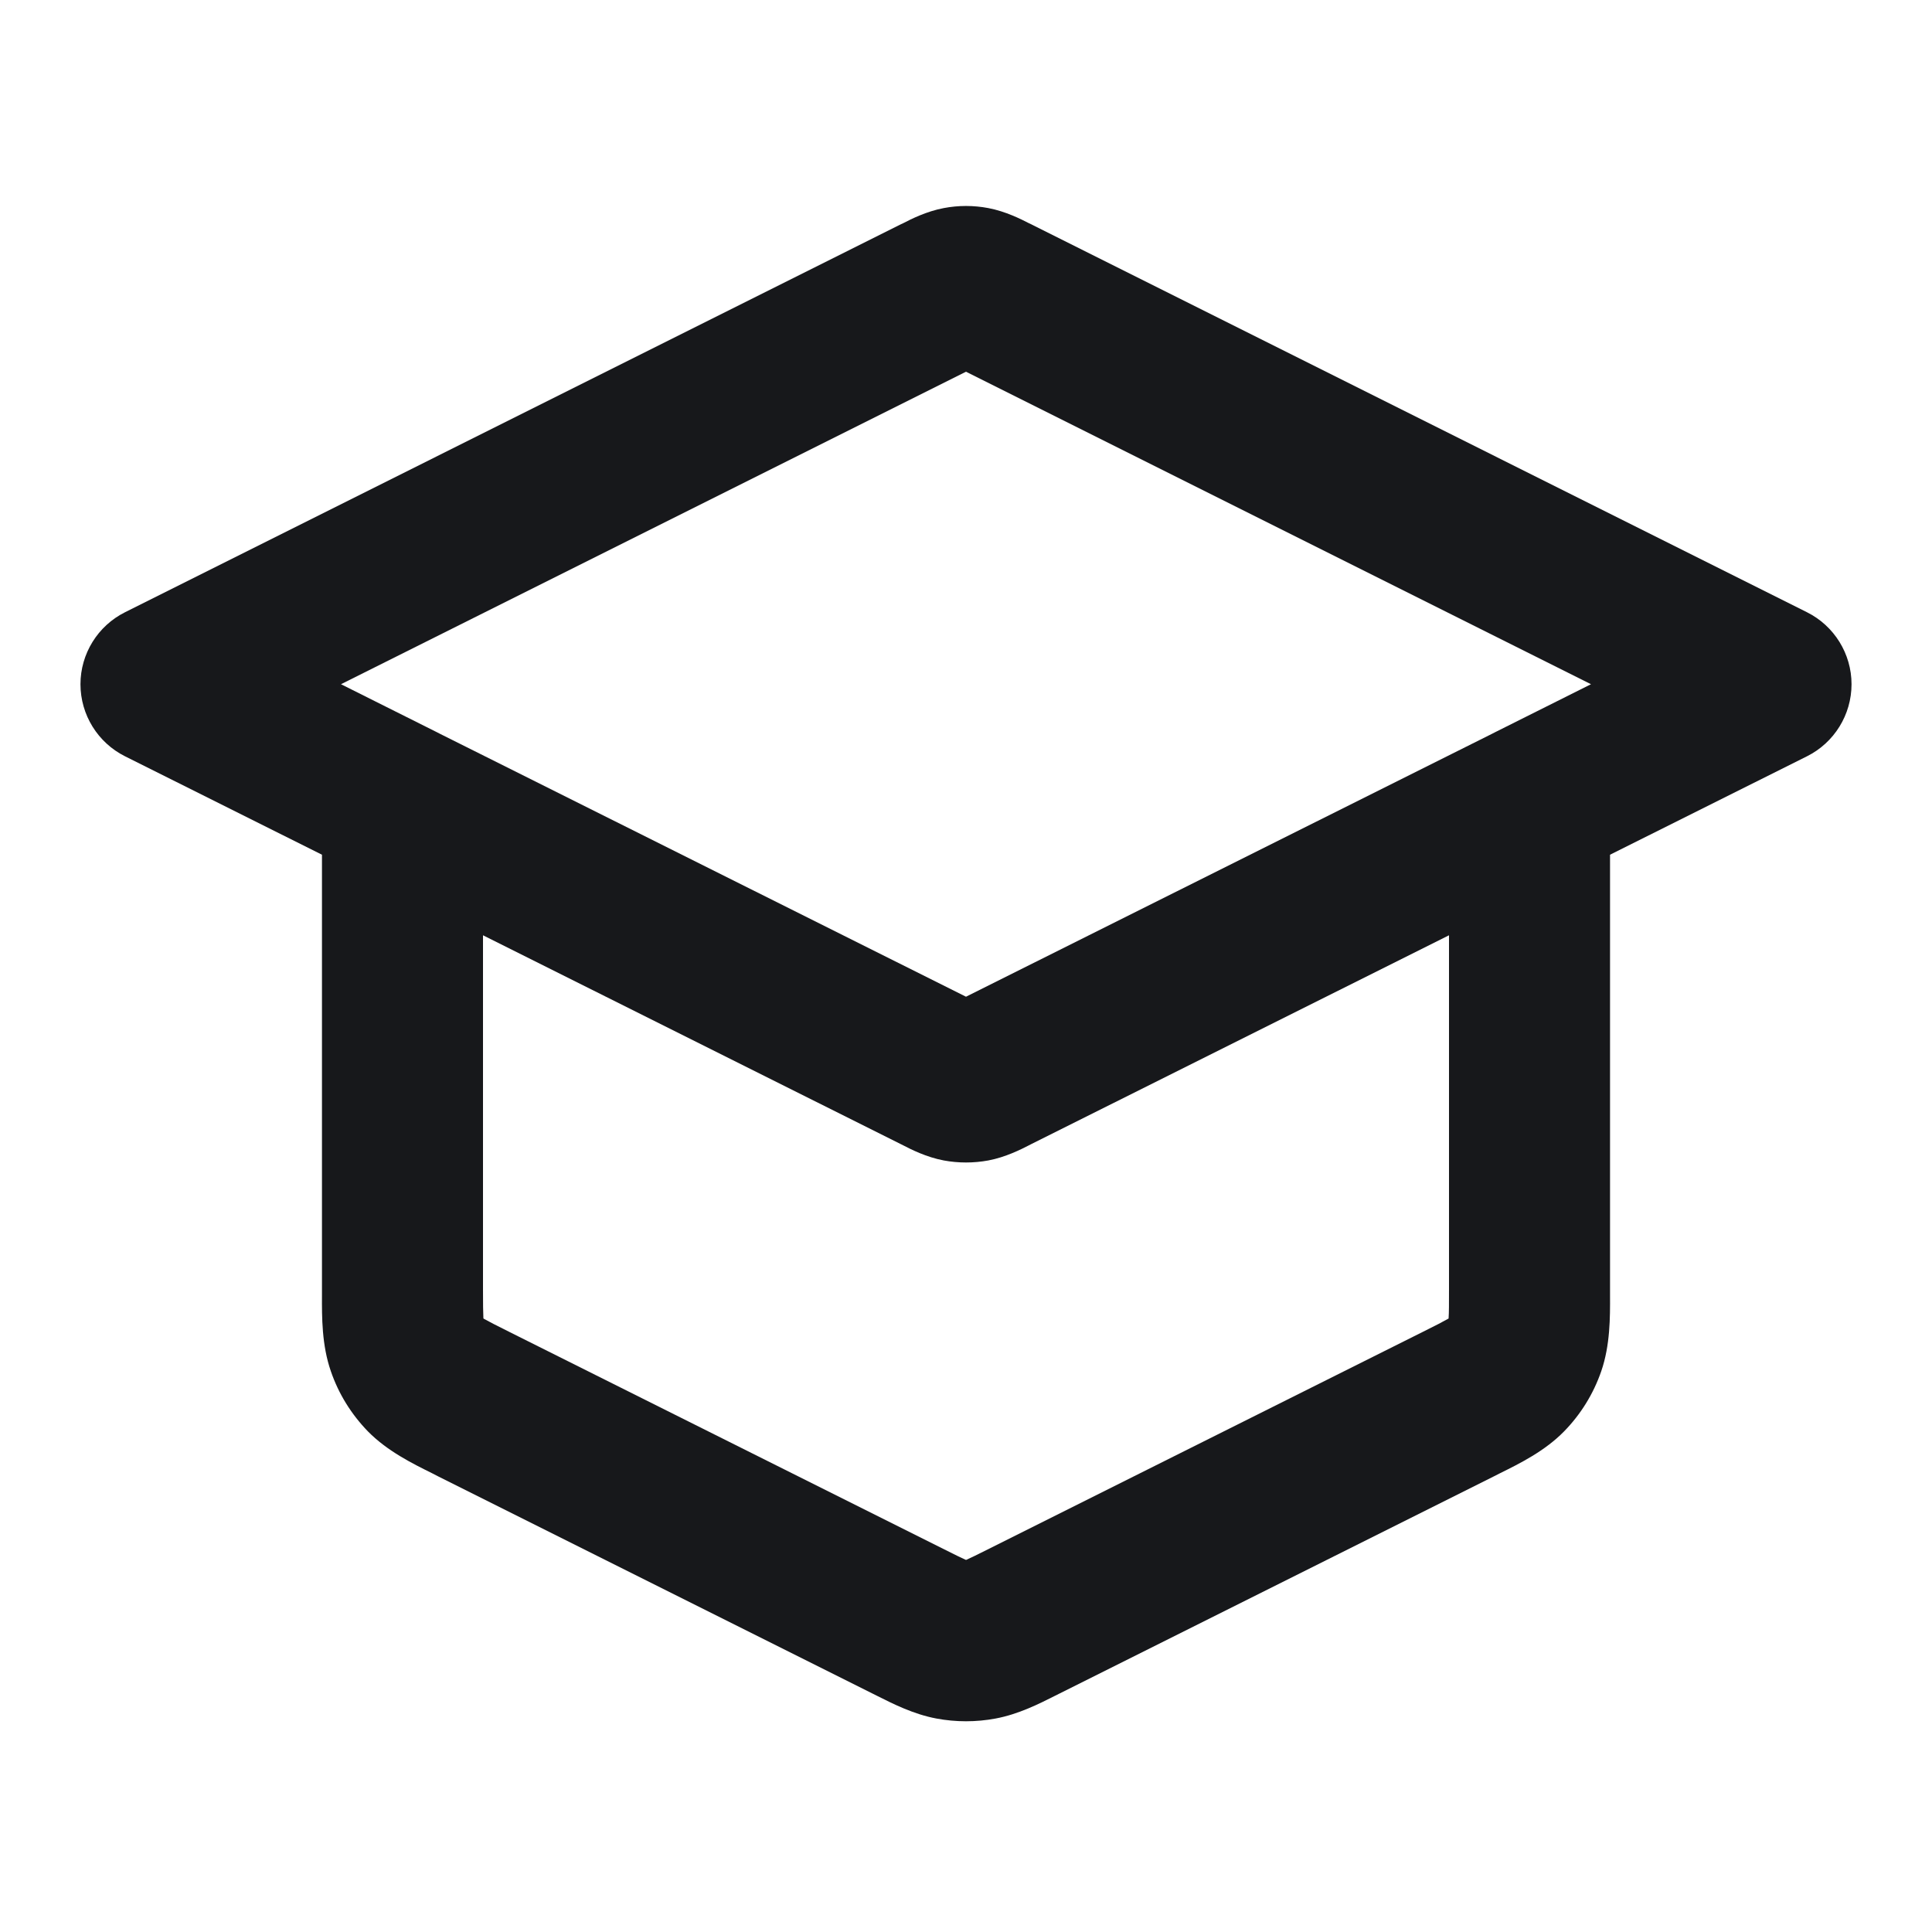 <svg width="20" height="20" viewBox="0 0 20 20" fill="none" xmlns="http://www.w3.org/2000/svg">
<g id="Faq">
<path id="Icon (Stroke)" fill-rule="evenodd" clip-rule="evenodd" d="M9.836 3.767L9.836 3.767L9.836 3.767ZM10 3.848L16.47 7.083L15.477 7.58C15.466 7.585 15.456 7.59 15.446 7.596L10 10.318L4.554 7.596C4.544 7.59 4.534 7.585 4.523 7.58L3.53 7.083L10 3.848ZM3.333 8.848L1.294 7.829C1.012 7.688 0.833 7.399 0.833 7.083C0.833 6.768 1.012 6.479 1.294 6.338L9.329 2.32C9.336 2.317 9.343 2.314 9.351 2.31C9.428 2.27 9.589 2.188 9.77 2.154C9.922 2.125 10.078 2.125 10.231 2.154C10.411 2.188 10.572 2.27 10.65 2.31C10.658 2.314 10.665 2.317 10.671 2.32L18.706 6.338C18.988 6.479 19.167 6.768 19.167 7.083C19.167 7.399 18.988 7.688 18.706 7.829L16.667 8.848V13.343C16.667 13.363 16.667 13.384 16.667 13.406C16.668 13.636 16.669 13.925 16.576 14.195C16.495 14.429 16.364 14.641 16.191 14.818L15.595 14.235L16.191 14.818C15.991 15.022 15.732 15.15 15.526 15.252C15.506 15.262 15.487 15.271 15.469 15.281L10.969 17.531C10.954 17.538 10.939 17.546 10.923 17.554C10.755 17.639 10.542 17.746 10.307 17.79C10.104 17.828 9.896 17.828 9.693 17.79C9.458 17.746 9.246 17.639 9.077 17.554C9.061 17.546 9.046 17.538 9.031 17.531L4.531 15.281C4.513 15.271 4.494 15.262 4.475 15.252C4.269 15.15 4.01 15.022 3.809 14.818C3.637 14.641 3.505 14.429 3.425 14.195C3.331 13.925 3.332 13.636 3.333 13.406C3.333 13.384 3.333 13.363 3.333 13.343V8.848ZM5 9.682V13.343C5 13.502 5.001 13.584 5.004 13.644C5.004 13.646 5.004 13.647 5.005 13.649C5.006 13.65 5.007 13.651 5.009 13.652C5.061 13.681 5.134 13.719 5.277 13.79L4.933 14.478L5.277 13.79L9.777 16.04C9.893 16.098 9.953 16.128 9.997 16.147C9.998 16.147 9.999 16.148 10 16.148C10.001 16.148 10.002 16.147 10.004 16.147C10.048 16.128 10.107 16.098 10.224 16.04L14.724 13.79C14.867 13.719 14.94 13.681 14.991 13.652C14.993 13.651 14.994 13.65 14.996 13.649C14.996 13.647 14.996 13.646 14.996 13.644C15 13.584 15 13.502 15 13.343V9.682L10.671 11.846C10.665 11.849 10.658 11.853 10.65 11.857C10.572 11.897 10.411 11.979 10.231 12.013C10.078 12.041 9.922 12.041 9.77 12.013C9.589 11.979 9.428 11.897 9.351 11.857C9.343 11.853 9.336 11.849 9.329 11.846L5 9.682ZM9.836 10.4C9.835 10.4 9.836 10.4 9.836 10.4L9.836 10.4ZM10.165 10.4C10.165 10.4 10.165 10.4 10.165 10.4L10.165 10.4ZM10.165 3.767L10.165 3.767L10.165 3.767Z" fill="#17181B"/>
</g>
</svg>
